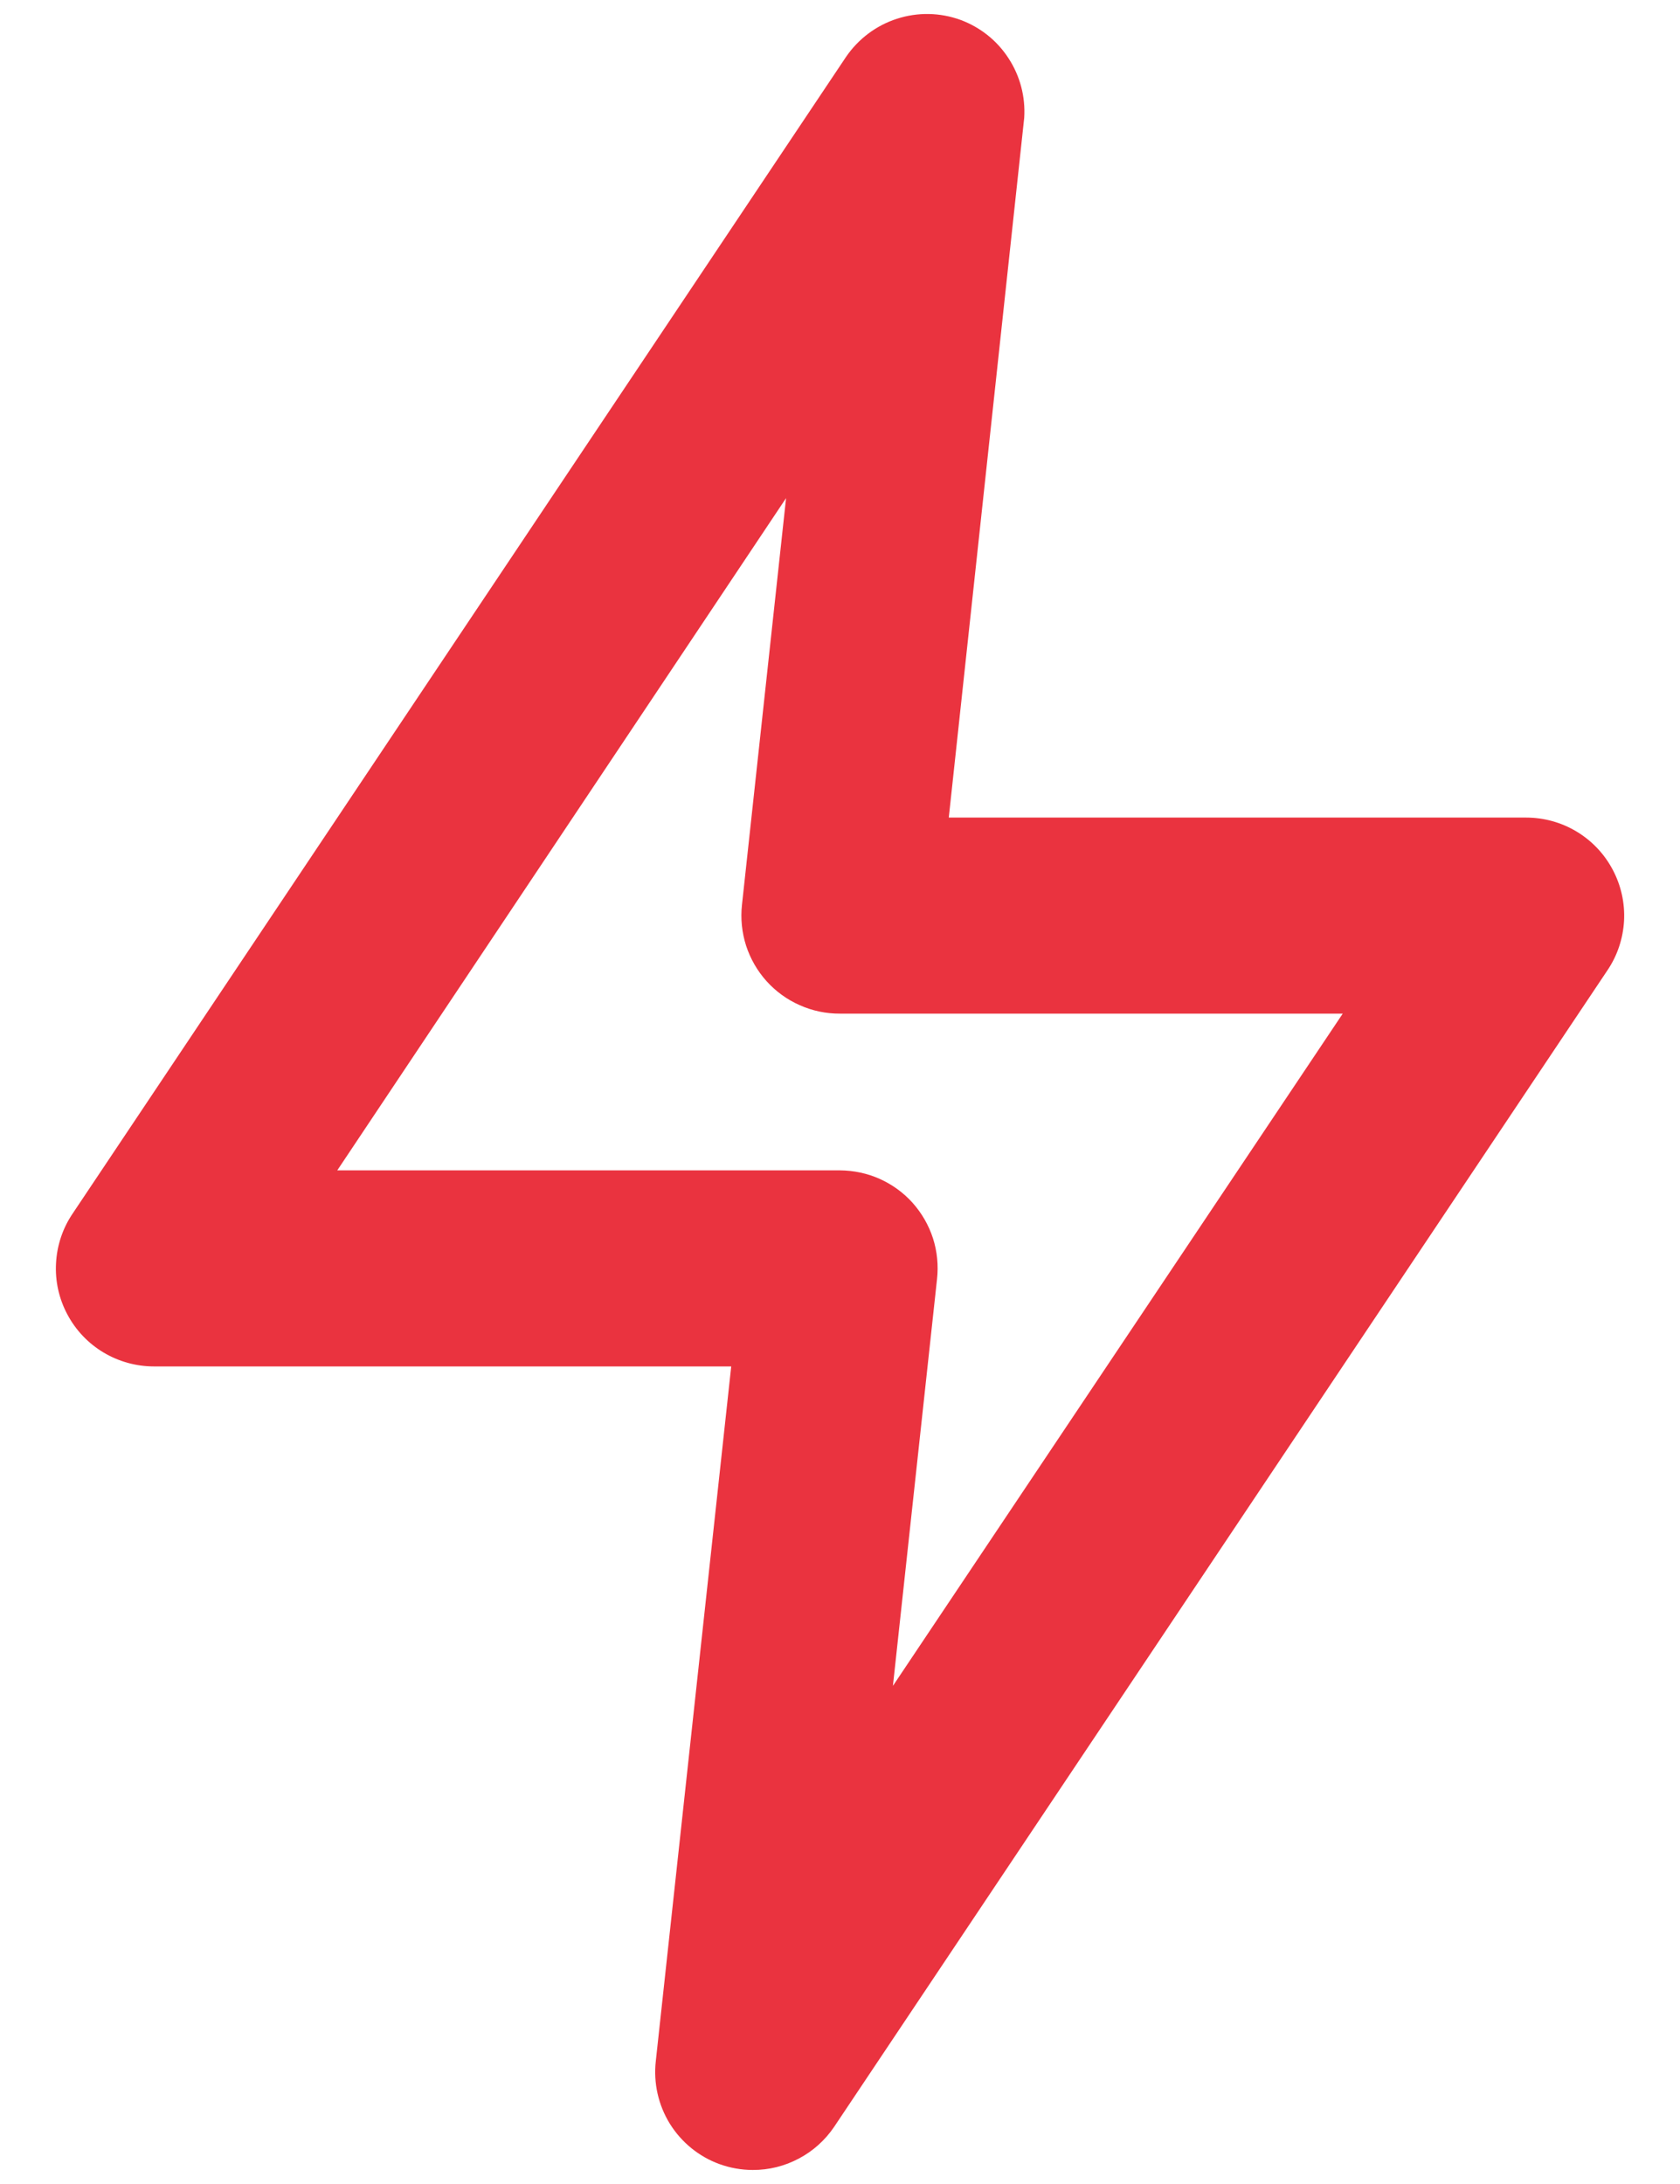 <svg width="20" height="26" viewBox="0 0 20 26" fill="none" xmlns="http://www.w3.org/2000/svg">
<path d="M8.962 25.833C8.826 25.833 8.692 25.809 8.565 25.763C8.32 25.674 8.112 25.504 7.974 25.282C7.837 25.06 7.778 24.798 7.807 24.538L8.705 16.267H1.833C1.621 16.267 1.413 16.209 1.232 16.101C1.05 15.992 0.901 15.835 0.802 15.648C0.702 15.461 0.655 15.25 0.667 15.039C0.678 14.827 0.746 14.622 0.865 14.447L10.07 0.68C10.216 0.465 10.429 0.304 10.676 0.224C10.924 0.143 11.191 0.148 11.435 0.237C11.67 0.324 11.871 0.484 12.007 0.695C12.144 0.905 12.209 1.153 12.193 1.403L11.295 9.733H18.167C18.379 9.733 18.587 9.79 18.768 9.899C18.95 10.008 19.099 10.165 19.198 10.352C19.298 10.539 19.345 10.75 19.334 10.961C19.322 11.173 19.254 11.378 19.135 11.553L9.93 25.32C9.823 25.478 9.679 25.608 9.51 25.697C9.341 25.787 9.153 25.834 8.962 25.833ZM4.015 13.933H10C10.163 13.934 10.324 13.968 10.472 14.034C10.621 14.101 10.754 14.197 10.863 14.318C10.973 14.441 11.056 14.585 11.107 14.742C11.157 14.899 11.173 15.065 11.155 15.228L10.63 20.07L15.985 12.067H10C9.835 12.068 9.672 12.034 9.522 11.967C9.371 11.901 9.236 11.803 9.126 11.681C9.016 11.559 8.933 11.414 8.882 11.258C8.832 11.101 8.815 10.935 8.833 10.772L9.358 5.93L4.015 13.933Z" fill="#EA333F"/>
</svg>
